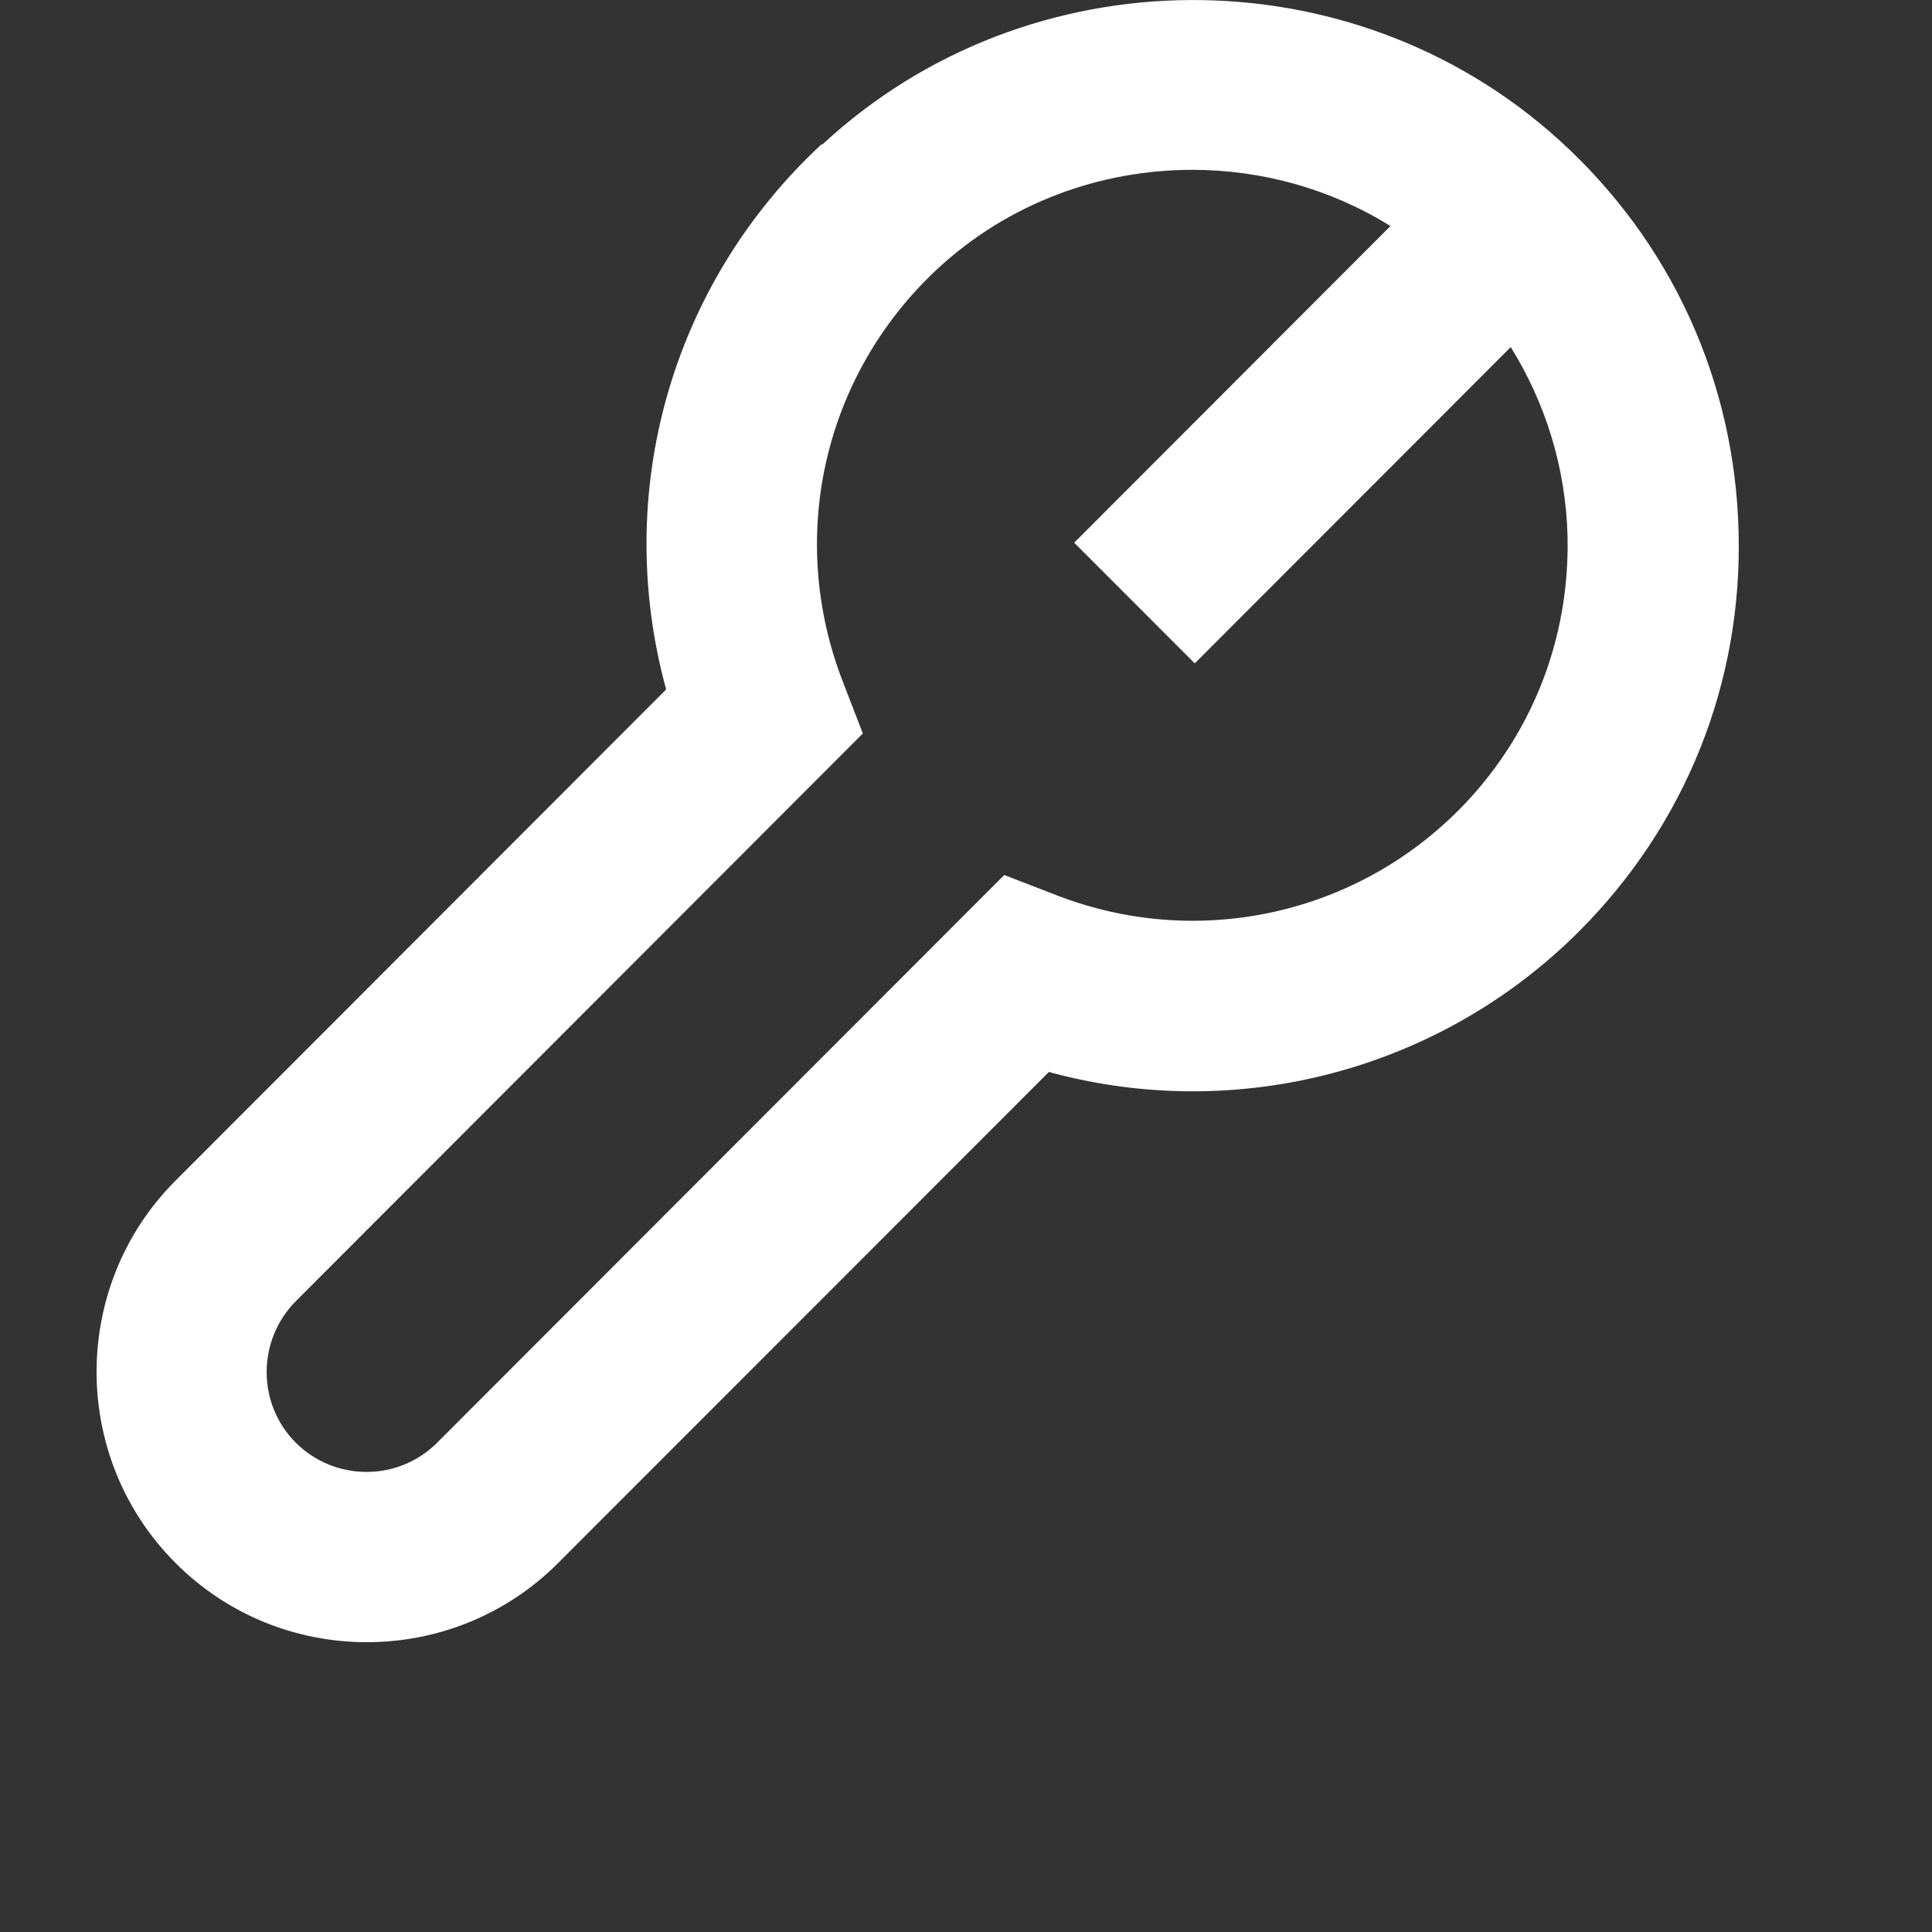 <svg width="20" height="20" viewBox="0 0 20 20" fill="none" xmlns="http://www.w3.org/2000/svg">
<rect x="0" y="0" width="20" height="20" fill="#333333" stroke="none"/>
<path d="M8.506 1.492C6.939 2.947 6.34 5.108 6.896 7.137L1.818 12.221C0.727 13.312 0.727 15.09 1.818 16.181C2.363 16.727 3.08 17 3.797 17C4.514 17 5.232 16.727 5.777 16.181L10.858 11.097C12.802 11.629 14.9 11.086 16.345 9.643C17.45 8.537 18.038 7.069 17.998 5.507C17.959 3.945 17.302 2.505 16.144 1.453C13.992 -0.5 10.643 -0.482 8.513 1.496L8.506 1.492ZM15.093 8.393C14.003 9.485 12.371 9.826 10.934 9.266L10.396 9.058L4.525 14.935C4.123 15.338 3.467 15.338 3.062 14.935C2.66 14.533 2.66 13.876 3.062 13.47L8.932 7.593L8.724 7.054C8.144 5.557 8.527 3.88 9.703 2.785C10.442 2.099 11.393 1.758 12.343 1.758C13.056 1.758 13.77 1.952 14.394 2.34L11.12 5.618L12.368 6.867L15.639 3.593C16.001 4.175 16.209 4.846 16.227 5.55C16.252 6.623 15.85 7.636 15.09 8.397L15.093 8.393Z" fill="white"/>
</svg>
